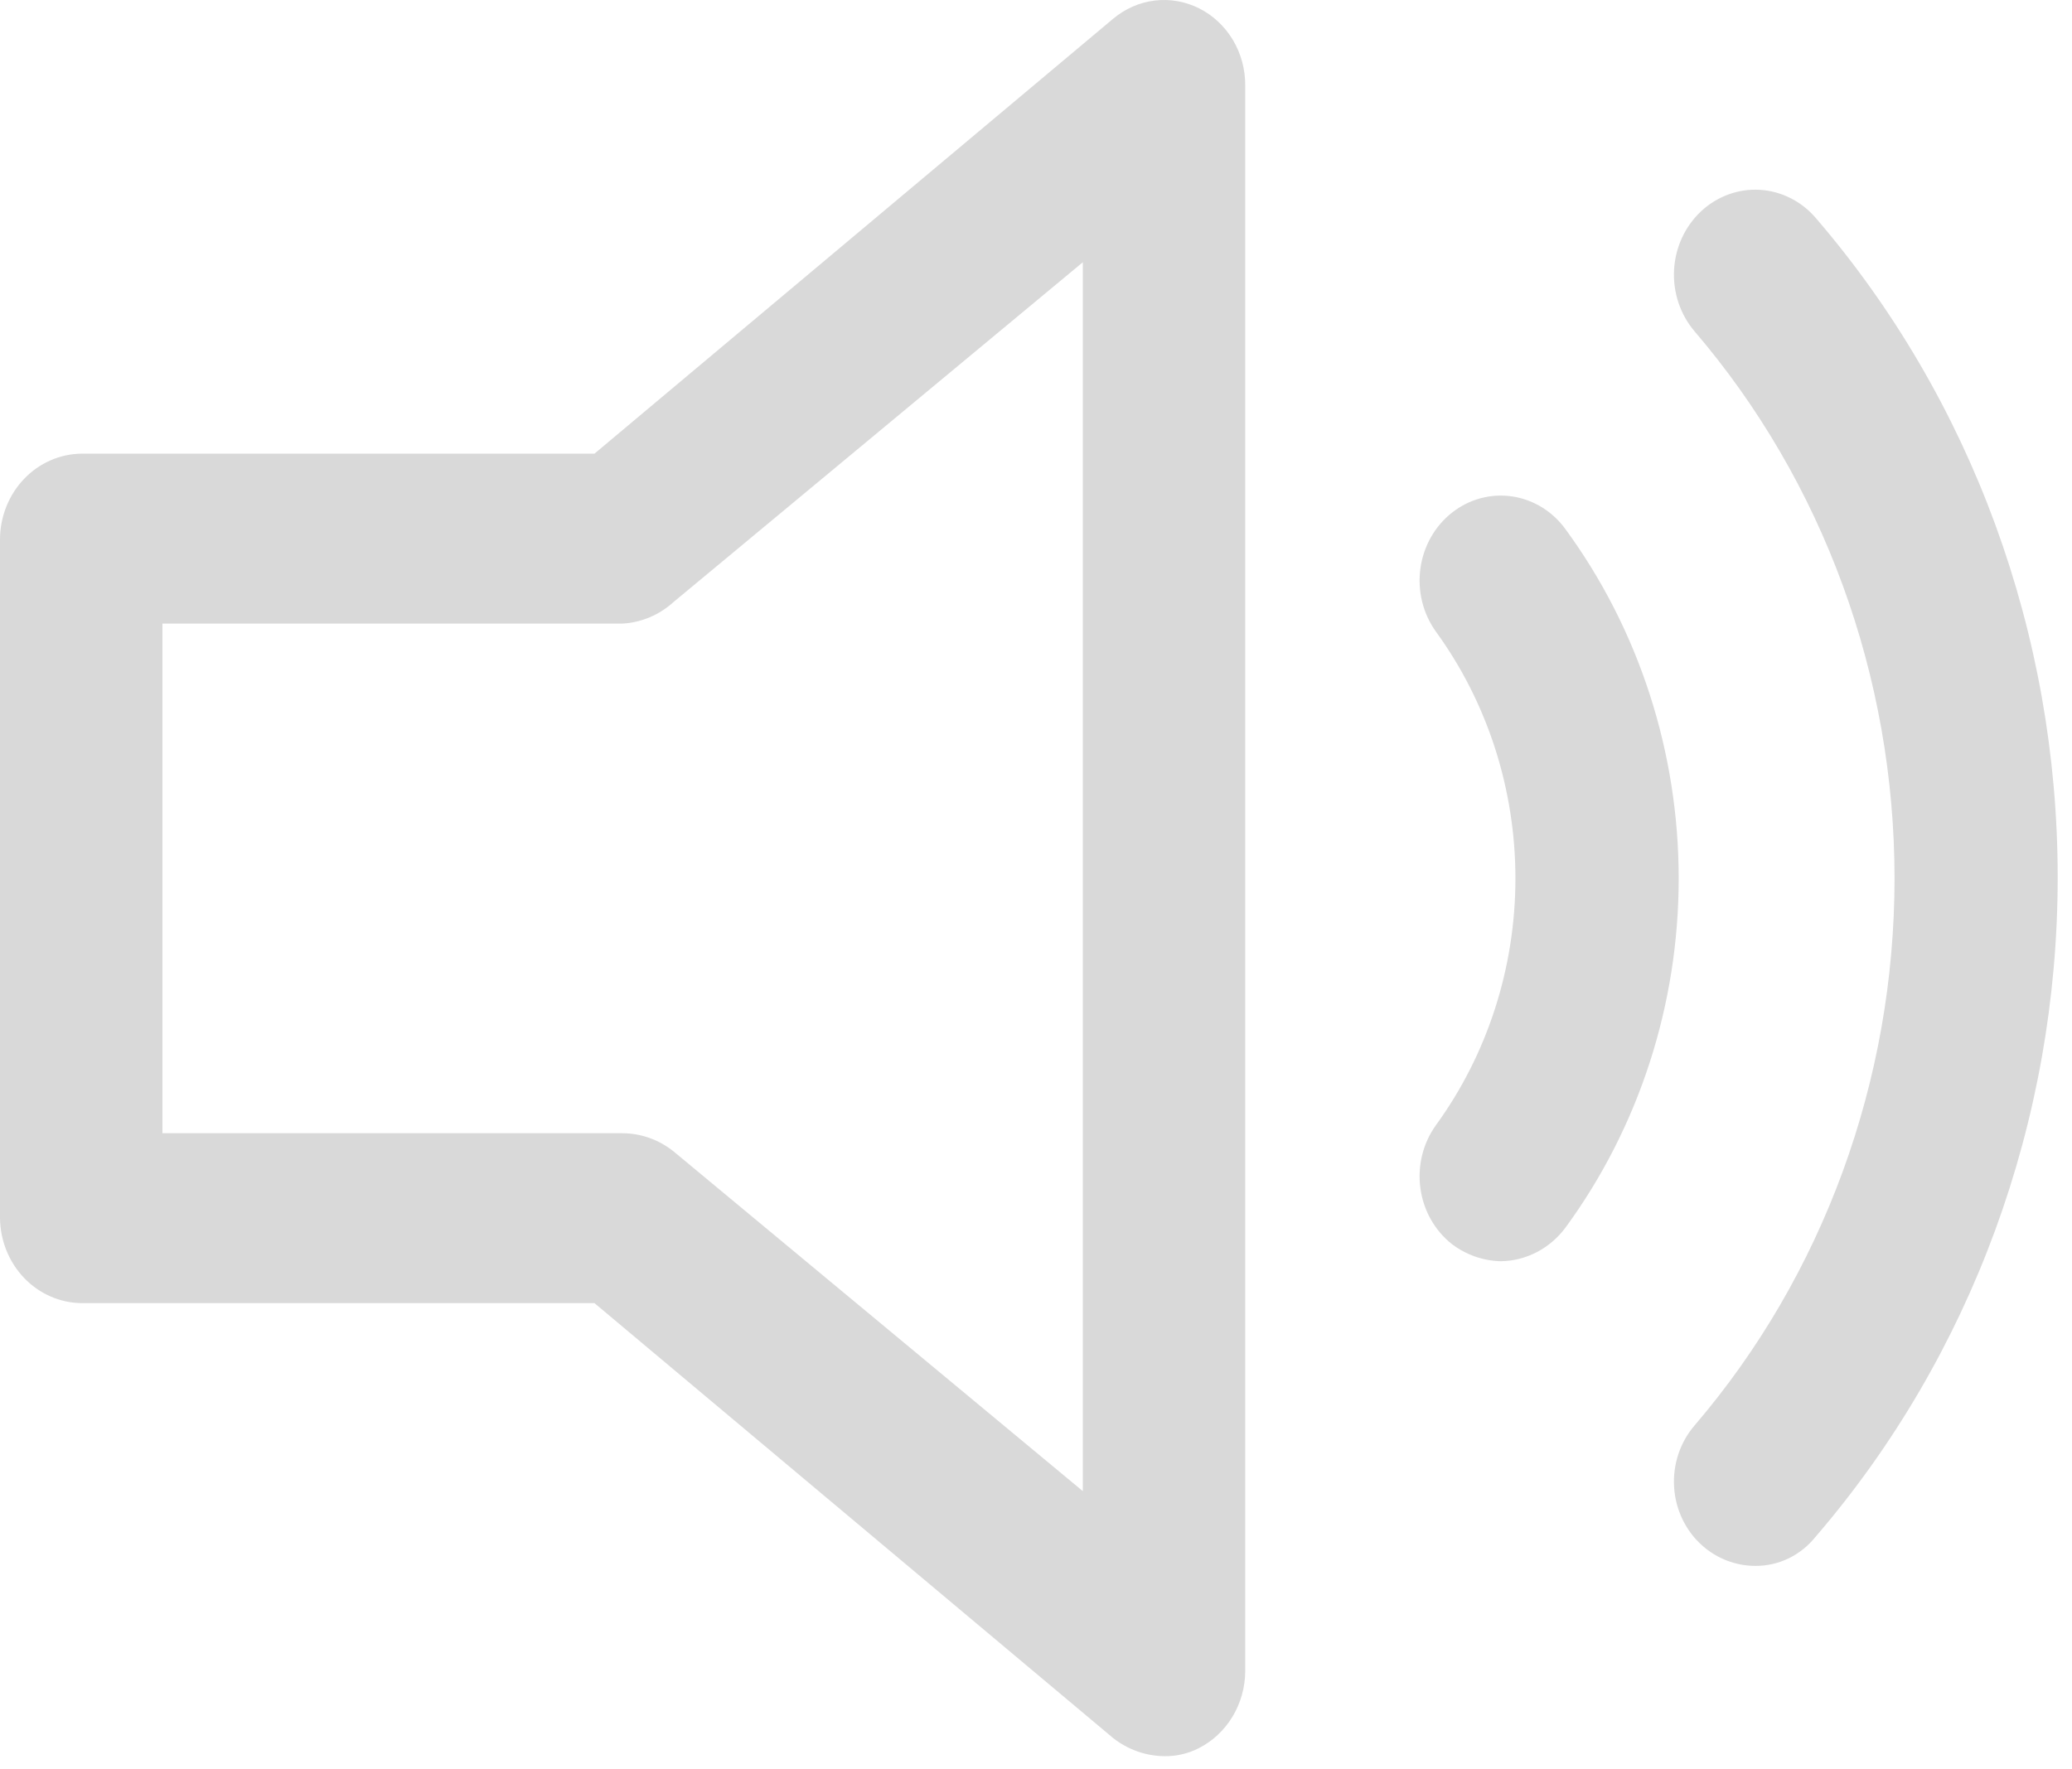 <?xml version="1.0" encoding="UTF-8"?> <svg xmlns="http://www.w3.org/2000/svg" width="89" height="76" viewBox="0 0 89 76" fill="none"><path d="M49.999 75.455C49.21 75.444 48.444 75.171 47.813 74.676L25.534 55.989H3.488C2.567 55.977 1.687 55.588 1.035 54.907C0.383 54.225 0.012 53.304 0 52.34V23.142C0.012 22.178 0.383 21.257 1.035 20.575C1.687 19.893 2.567 19.505 3.488 19.492H25.534L47.813 0.806C48.327 0.373 48.948 0.102 49.604 0.023C50.26 -0.055 50.923 0.063 51.517 0.364C52.112 0.665 52.612 1.136 52.961 1.722C53.309 2.308 53.492 2.986 53.487 3.677V71.805C53.483 72.497 53.293 73.174 52.94 73.759C52.586 74.344 52.083 74.813 51.487 75.114C51.024 75.349 50.514 75.466 49.999 75.455ZM6.977 48.69H26.744C27.534 48.694 28.301 48.967 28.93 49.469L46.511 64.067V11.268L28.93 25.867C28.32 26.421 27.55 26.747 26.744 26.792H6.977V48.69ZM75.394 67.279C74.559 67.278 73.751 66.968 73.115 66.403C72.763 66.091 72.476 65.708 72.269 65.278C72.061 64.847 71.939 64.377 71.909 63.896C71.878 63.415 71.941 62.933 72.092 62.477C72.243 62.022 72.48 61.603 72.789 61.245C78.319 54.783 81.377 46.415 81.377 37.741C81.377 29.067 78.319 20.698 72.789 14.237C72.484 13.879 72.249 13.461 72.097 13.008C71.946 12.556 71.881 12.076 71.907 11.597C71.933 11.118 72.049 10.649 72.248 10.217C72.447 9.785 72.726 9.398 73.068 9.078C73.41 8.759 73.809 8.513 74.242 8.355C74.675 8.196 75.133 8.129 75.591 8.156C76.049 8.183 76.497 8.304 76.91 8.513C77.323 8.721 77.693 9.012 77.998 9.37C84.685 17.144 88.385 27.233 88.385 37.692C88.385 48.151 84.685 58.24 77.998 66.014C77.681 66.414 77.282 66.735 76.832 66.954C76.382 67.172 75.89 67.284 75.394 67.279Z" fill="#D9D9D9"></path><path d="M64.465 54.189C63.713 54.173 62.983 53.918 62.372 53.459C61.632 52.878 61.142 52.014 61.012 51.056C60.881 50.097 61.119 49.124 61.674 48.35C63.892 45.3 65.093 41.573 65.093 37.741C65.093 33.909 63.892 30.182 61.674 27.133C61.119 26.358 60.881 25.385 61.012 24.427C61.142 23.468 61.632 22.604 62.372 22.023C63.112 21.442 64.042 21.193 64.958 21.33C65.874 21.467 66.7 21.979 67.255 22.753C70.401 27.056 72.106 32.323 72.106 37.741C72.106 43.159 70.401 48.426 67.255 52.729C66.926 53.177 66.503 53.541 66.02 53.794C65.537 54.047 65.005 54.182 64.465 54.189Z" fill="#D9D9D9"></path></svg> 